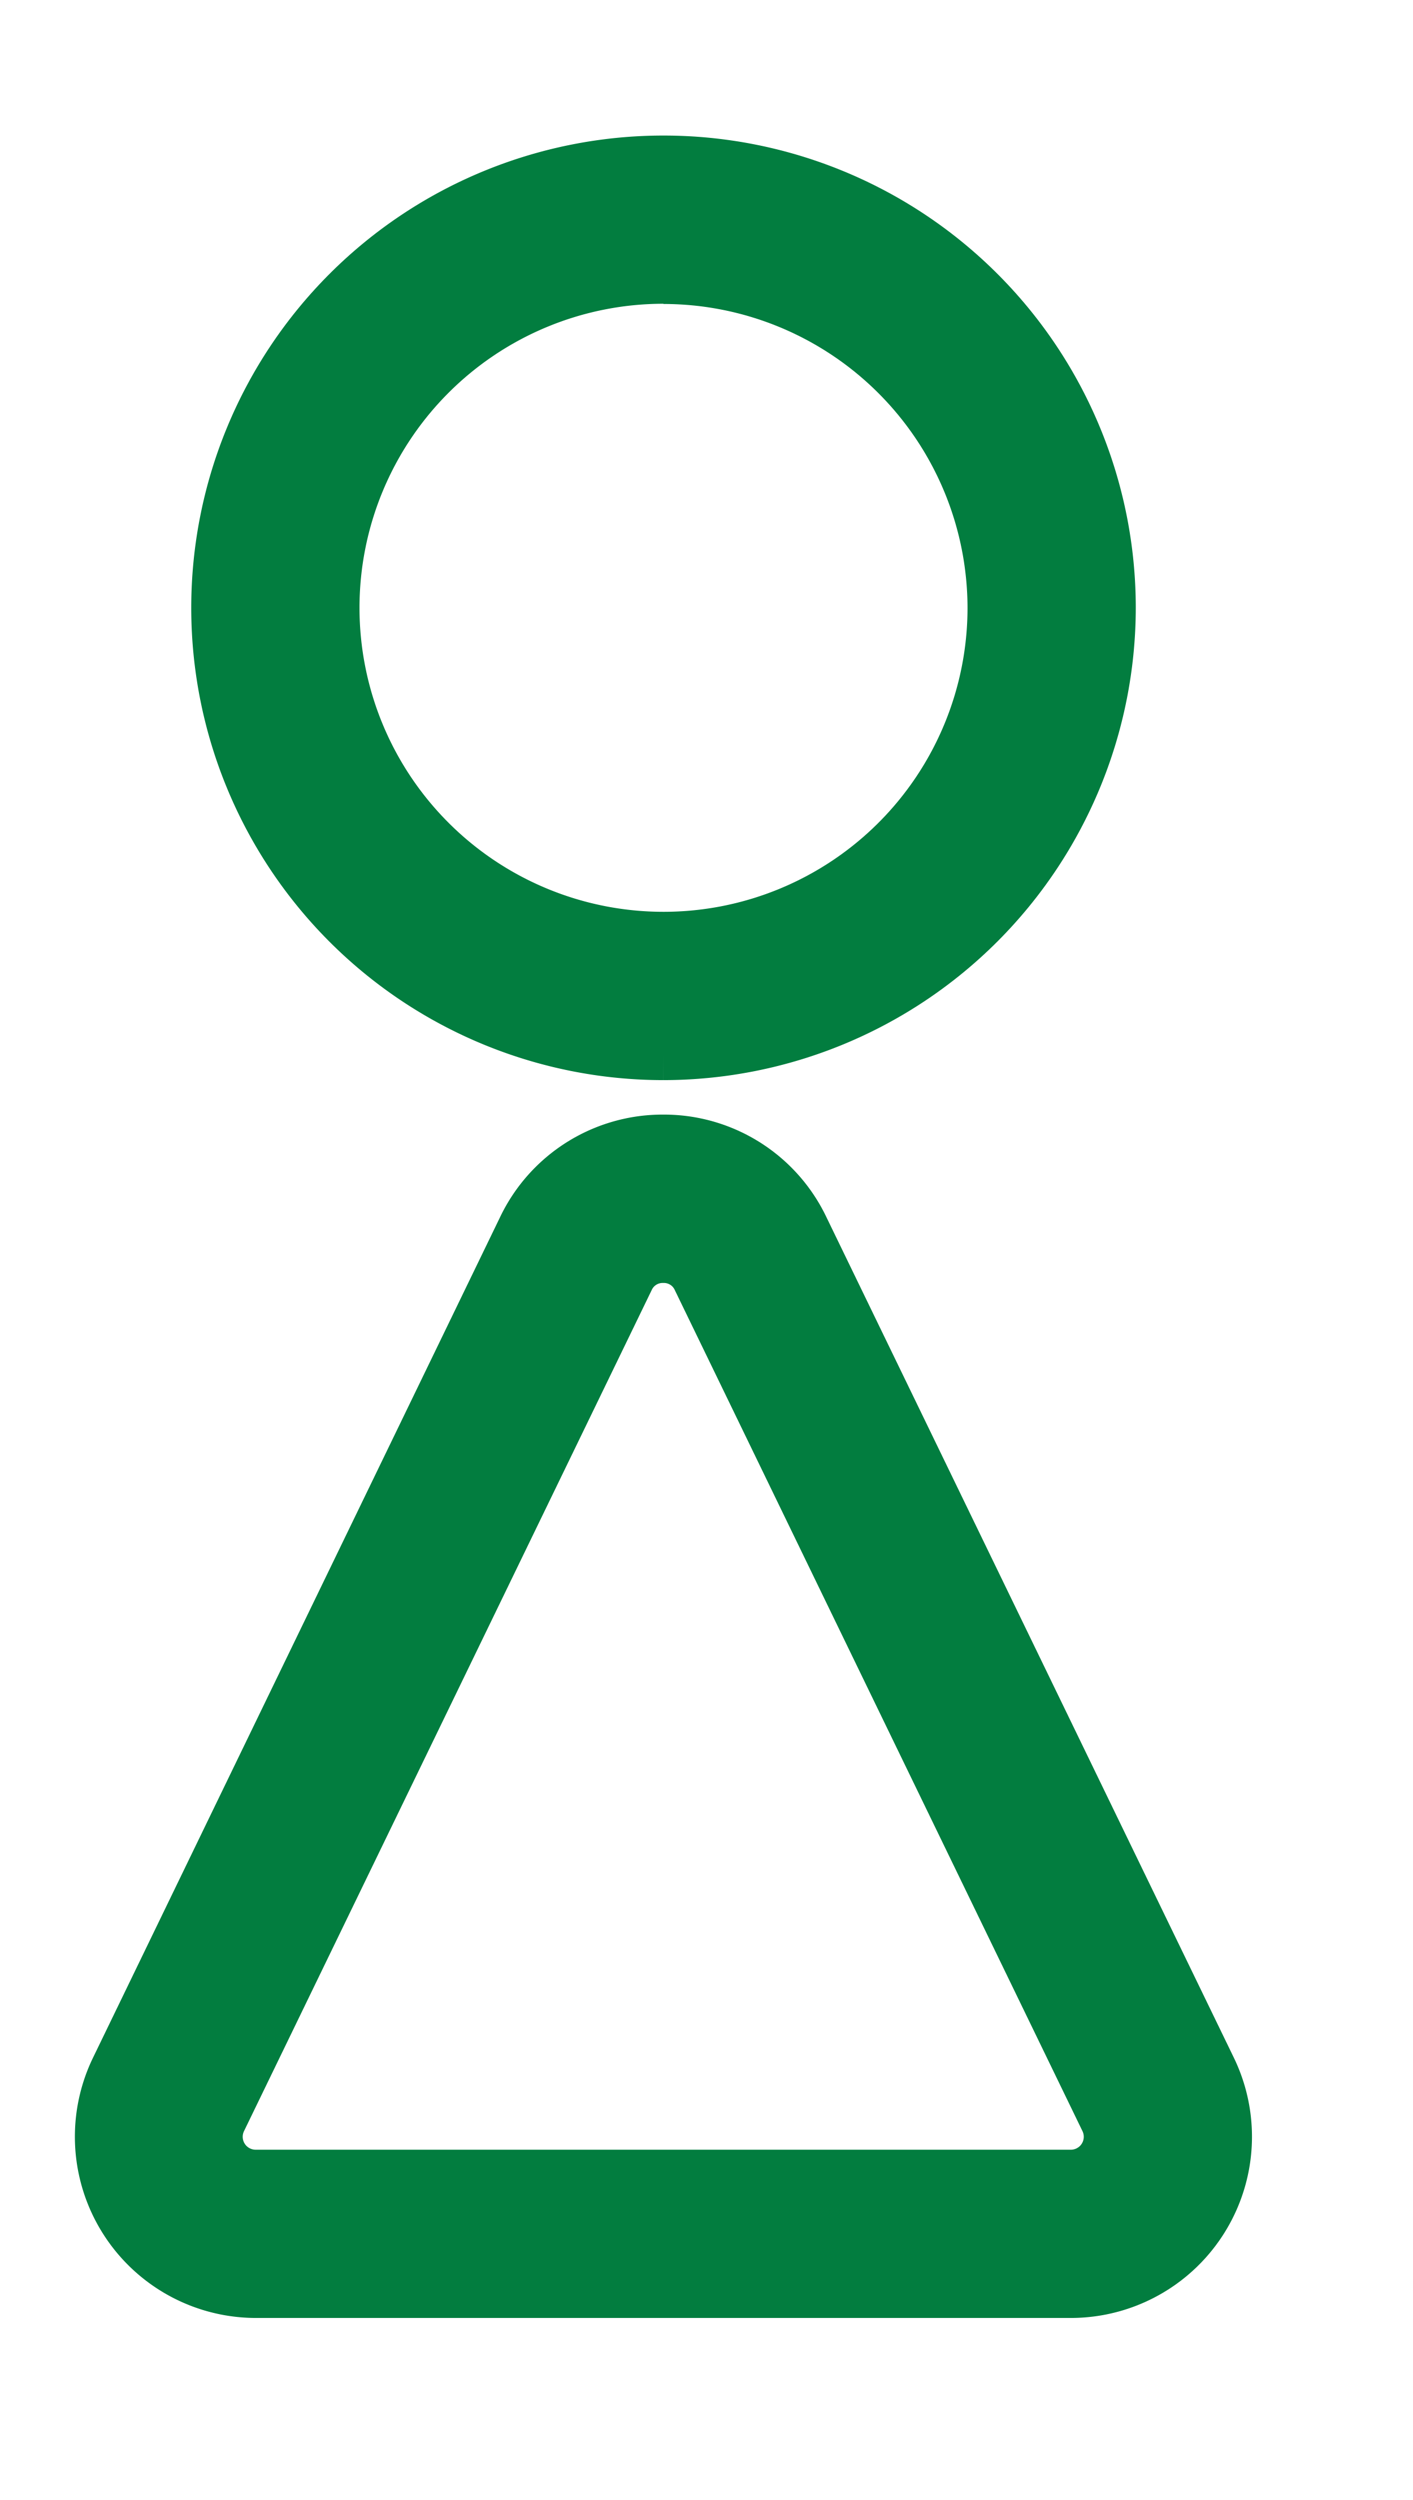 <svg xmlns="http://www.w3.org/2000/svg" xmlns:xlink="http://www.w3.org/1999/xlink" width="26" height="46" viewBox="0 0 26 46">
  <defs>
    <clipPath id="clip-path">
      <rect id="矩形_752" data-name="矩形 752" width="26" height="46" transform="translate(-0.365 -0.342)" fill="#fff"/>
    </clipPath>
    <clipPath id="clip-path-2">
      <rect id="矩形_750" data-name="矩形 750" width="47.771" height="43.07" fill="#027d3f" stroke="#027d3f" stroke-width="1"/>
    </clipPath>
  </defs>
  <g id="icon_woman" transform="translate(0.365 0.342)" clip-path="url(#clip-path)">
    <g id="组_13039" data-name="组 13039" transform="translate(-22.479 0.577)">
      <g id="组_13037" data-name="组 13037" clip-path="url(#clip-path-2)">
        <path id="路径_39267" data-name="路径 39267" d="M10.337,64.8a2.813,2.813,0,0,1-2.55-1.6h0L.285,47.727a2.834,2.834,0,0,1,2.55-4.07h15a2.834,2.834,0,0,1,2.55,4.07L12.887,63.2a2.814,2.814,0,0,1-2.55,1.6Zm-.664-2.511a.738.738,0,0,0,1.328,0l7.5-15.472a.737.737,0,0,0-.663-1.06h-15a.738.738,0,0,0-.664,1.06Z" transform="translate(0 -23.282)" fill="#027d3f" stroke="#027d3f" stroke-width="1"/>
        <path id="路径_39268" data-name="路径 39268" d="M13.311,16.381A8.19,8.19,0,1,1,21.5,8.191a8.2,8.2,0,0,1-8.191,8.19m0-14.285a6.094,6.094,0,1,0,6.095,6.095A6.1,6.1,0,0,0,13.311,2.1" transform="translate(-2.974 2.074)" fill="#027d3f" stroke="#027d3f" stroke-width="1"/>
        <path id="路径_39269" data-name="路径 39269" d="M75.057,64.119h-15a2.835,2.835,0,0,1-2.55-4.07L65,44.577a2.815,2.815,0,0,1,2.55-1.6h0a2.814,2.814,0,0,1,2.55,1.6l7.5,15.472a2.835,2.835,0,0,1-2.55,4.07m-7.5-19.044a.719.719,0,0,0-.664.416l-7.5,15.472a.738.738,0,0,0,.664,1.06h15a.738.738,0,0,0,.664-1.06l-7.5-15.472a.718.718,0,0,0-.663-.416Z" transform="translate(-33.232 -22.888)" fill="#027d3f" stroke="#027d3f" stroke-width="1"/>
        <path id="路径_39270" data-name="路径 39270" d="M70.529,16.381a8.19,8.19,0,1,1,8.191-8.19,8.2,8.2,0,0,1-8.191,8.19m0-14.285a6.094,6.094,0,1,0,6.095,6.095A6.1,6.1,0,0,0,70.529,2.1" transform="translate(-36.207 2.074)" fill="#027d3f" stroke="#027d3f" stroke-width="1"/>
      </g>
    </g>
  </g>
</svg>
